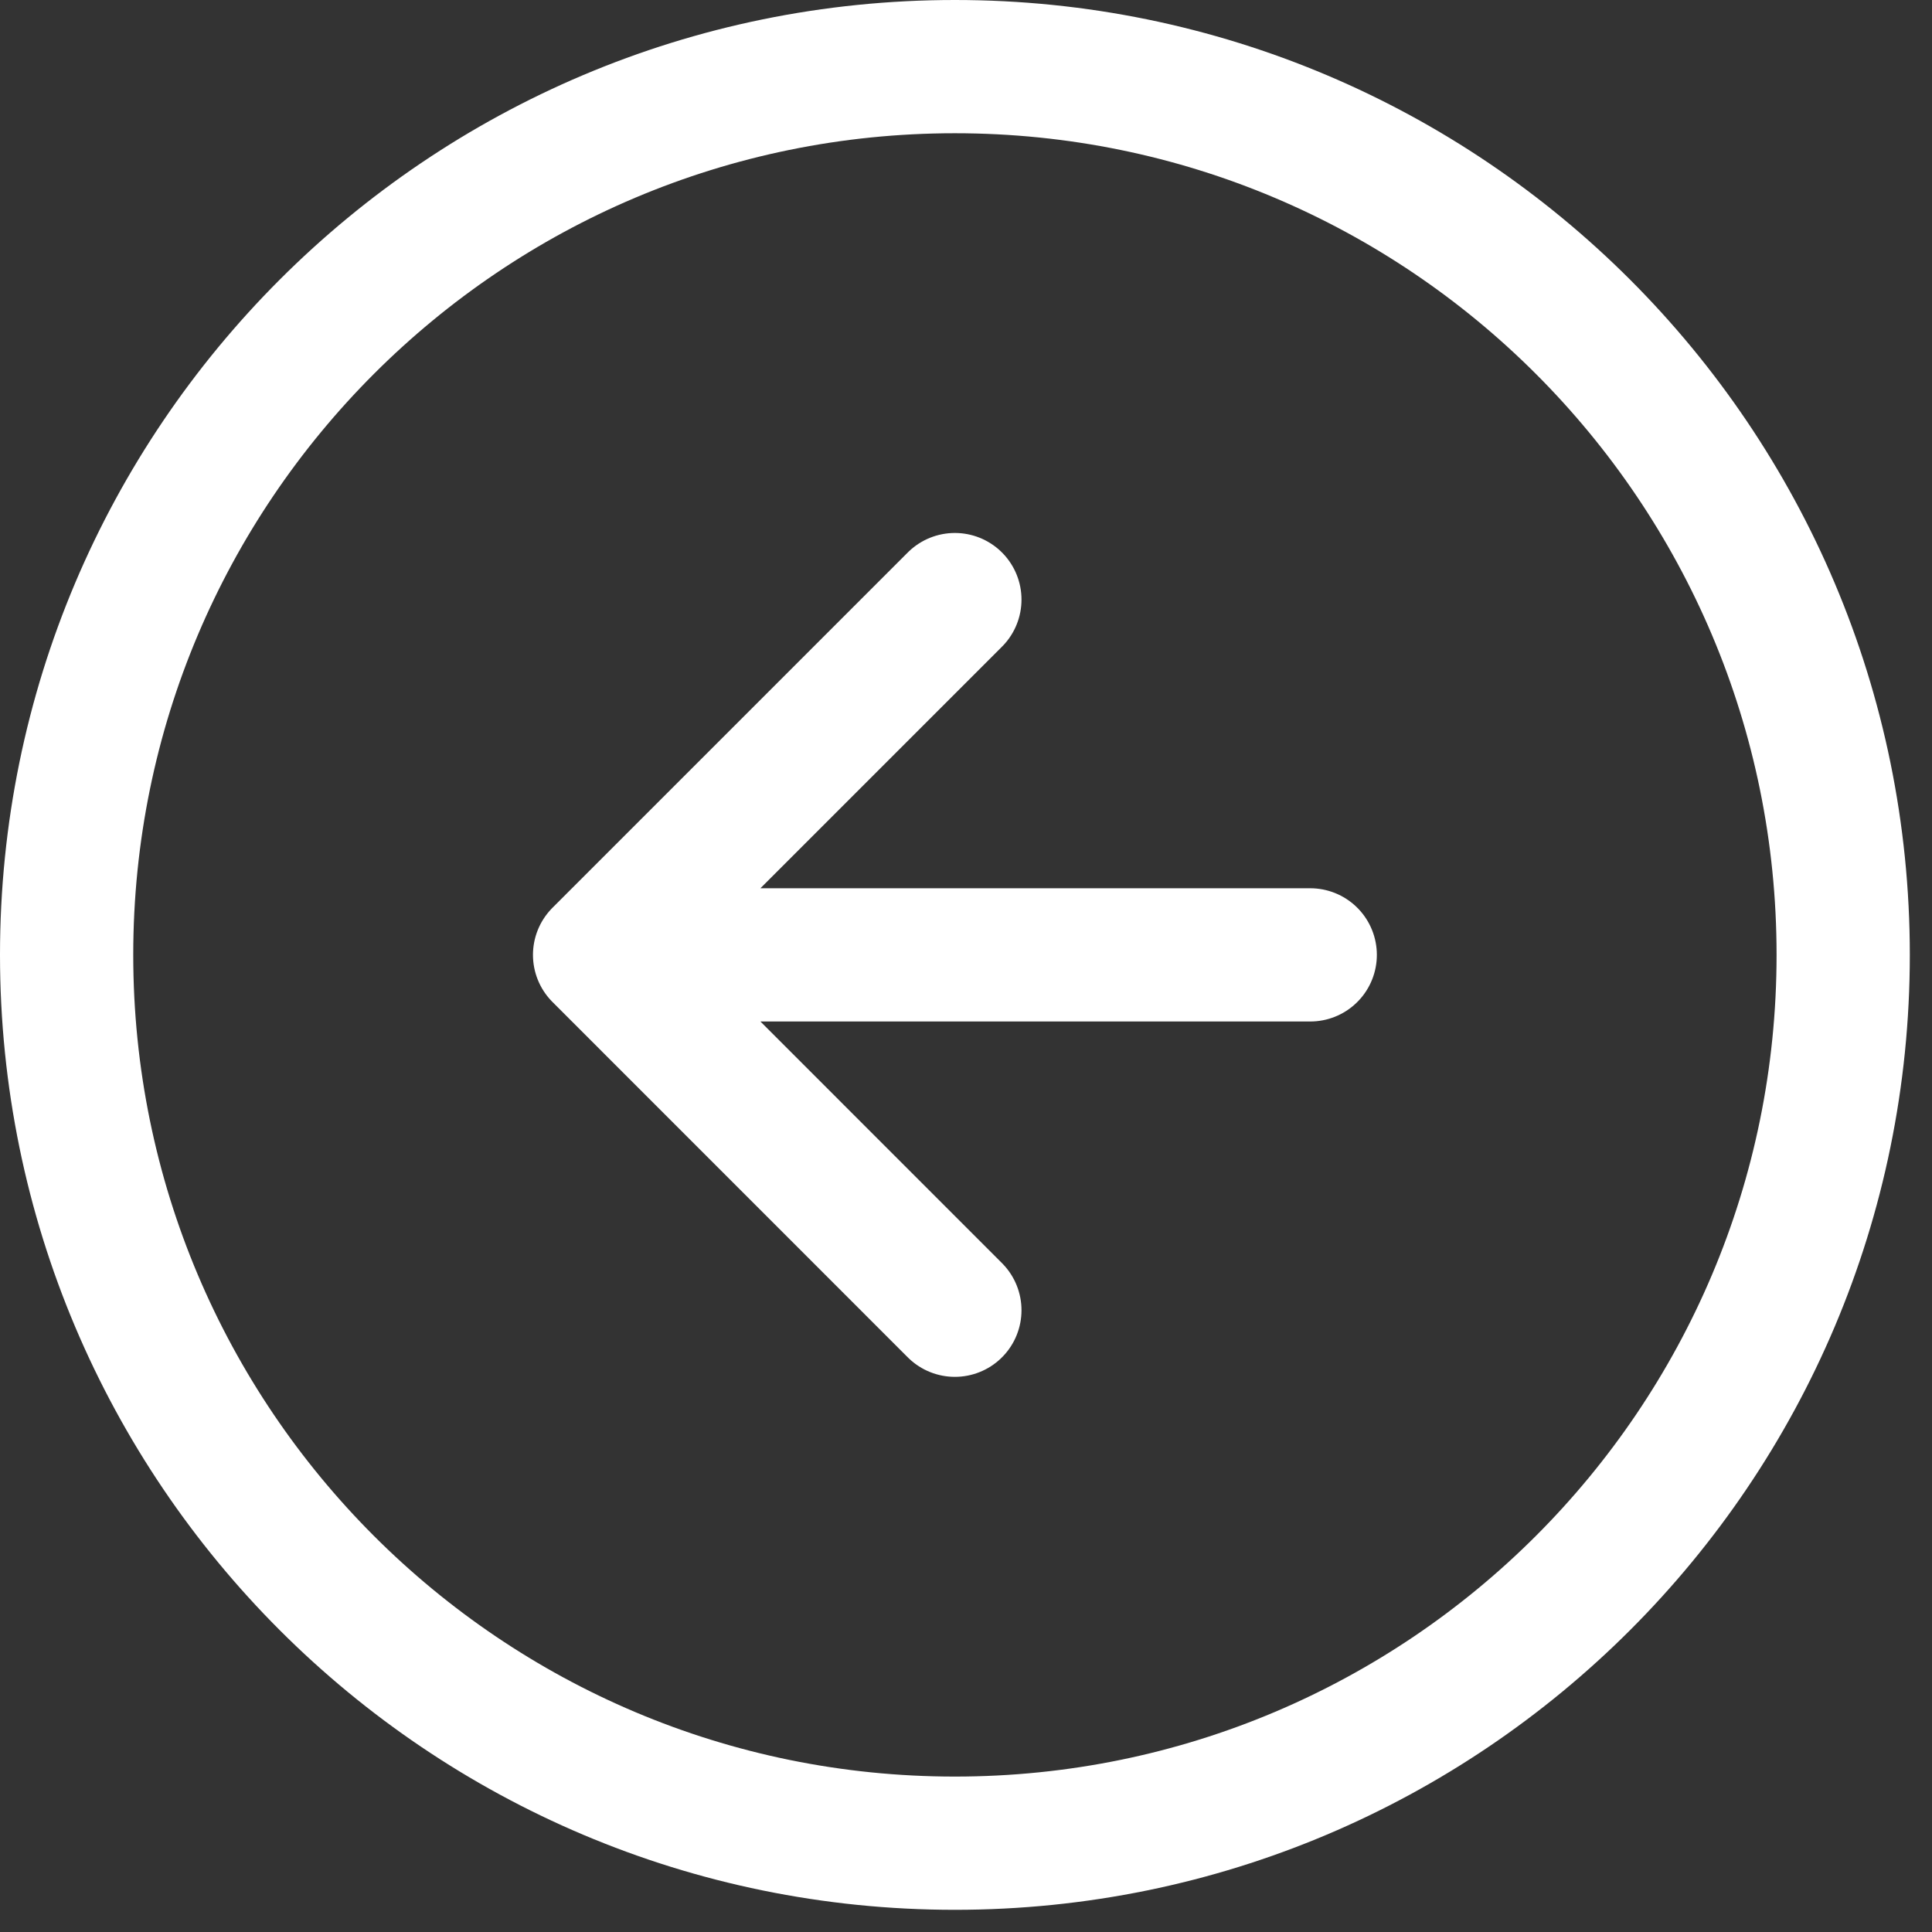 <svg width="29" height="29" viewBox="0 0 29 29" fill="none" xmlns="http://www.w3.org/2000/svg">
<rect x="0" y="0" width="29" height="29" fill="#333333" stroke="none"/>
<path d="M14.333 9L9 14.333M9 14.333L14.333 19.667M9 14.333H19.667M27.667 14.333C27.667 21.697 21.697 27.667 14.333 27.667C6.97 27.667 1 21.697 1 14.333C1 6.97 6.97 1 14.333 1C21.697 1 27.667 6.97 27.667 14.333Z" stroke="white" stroke-width="2" stroke-linecap="round" stroke-linejoin="round"/>
</svg>
